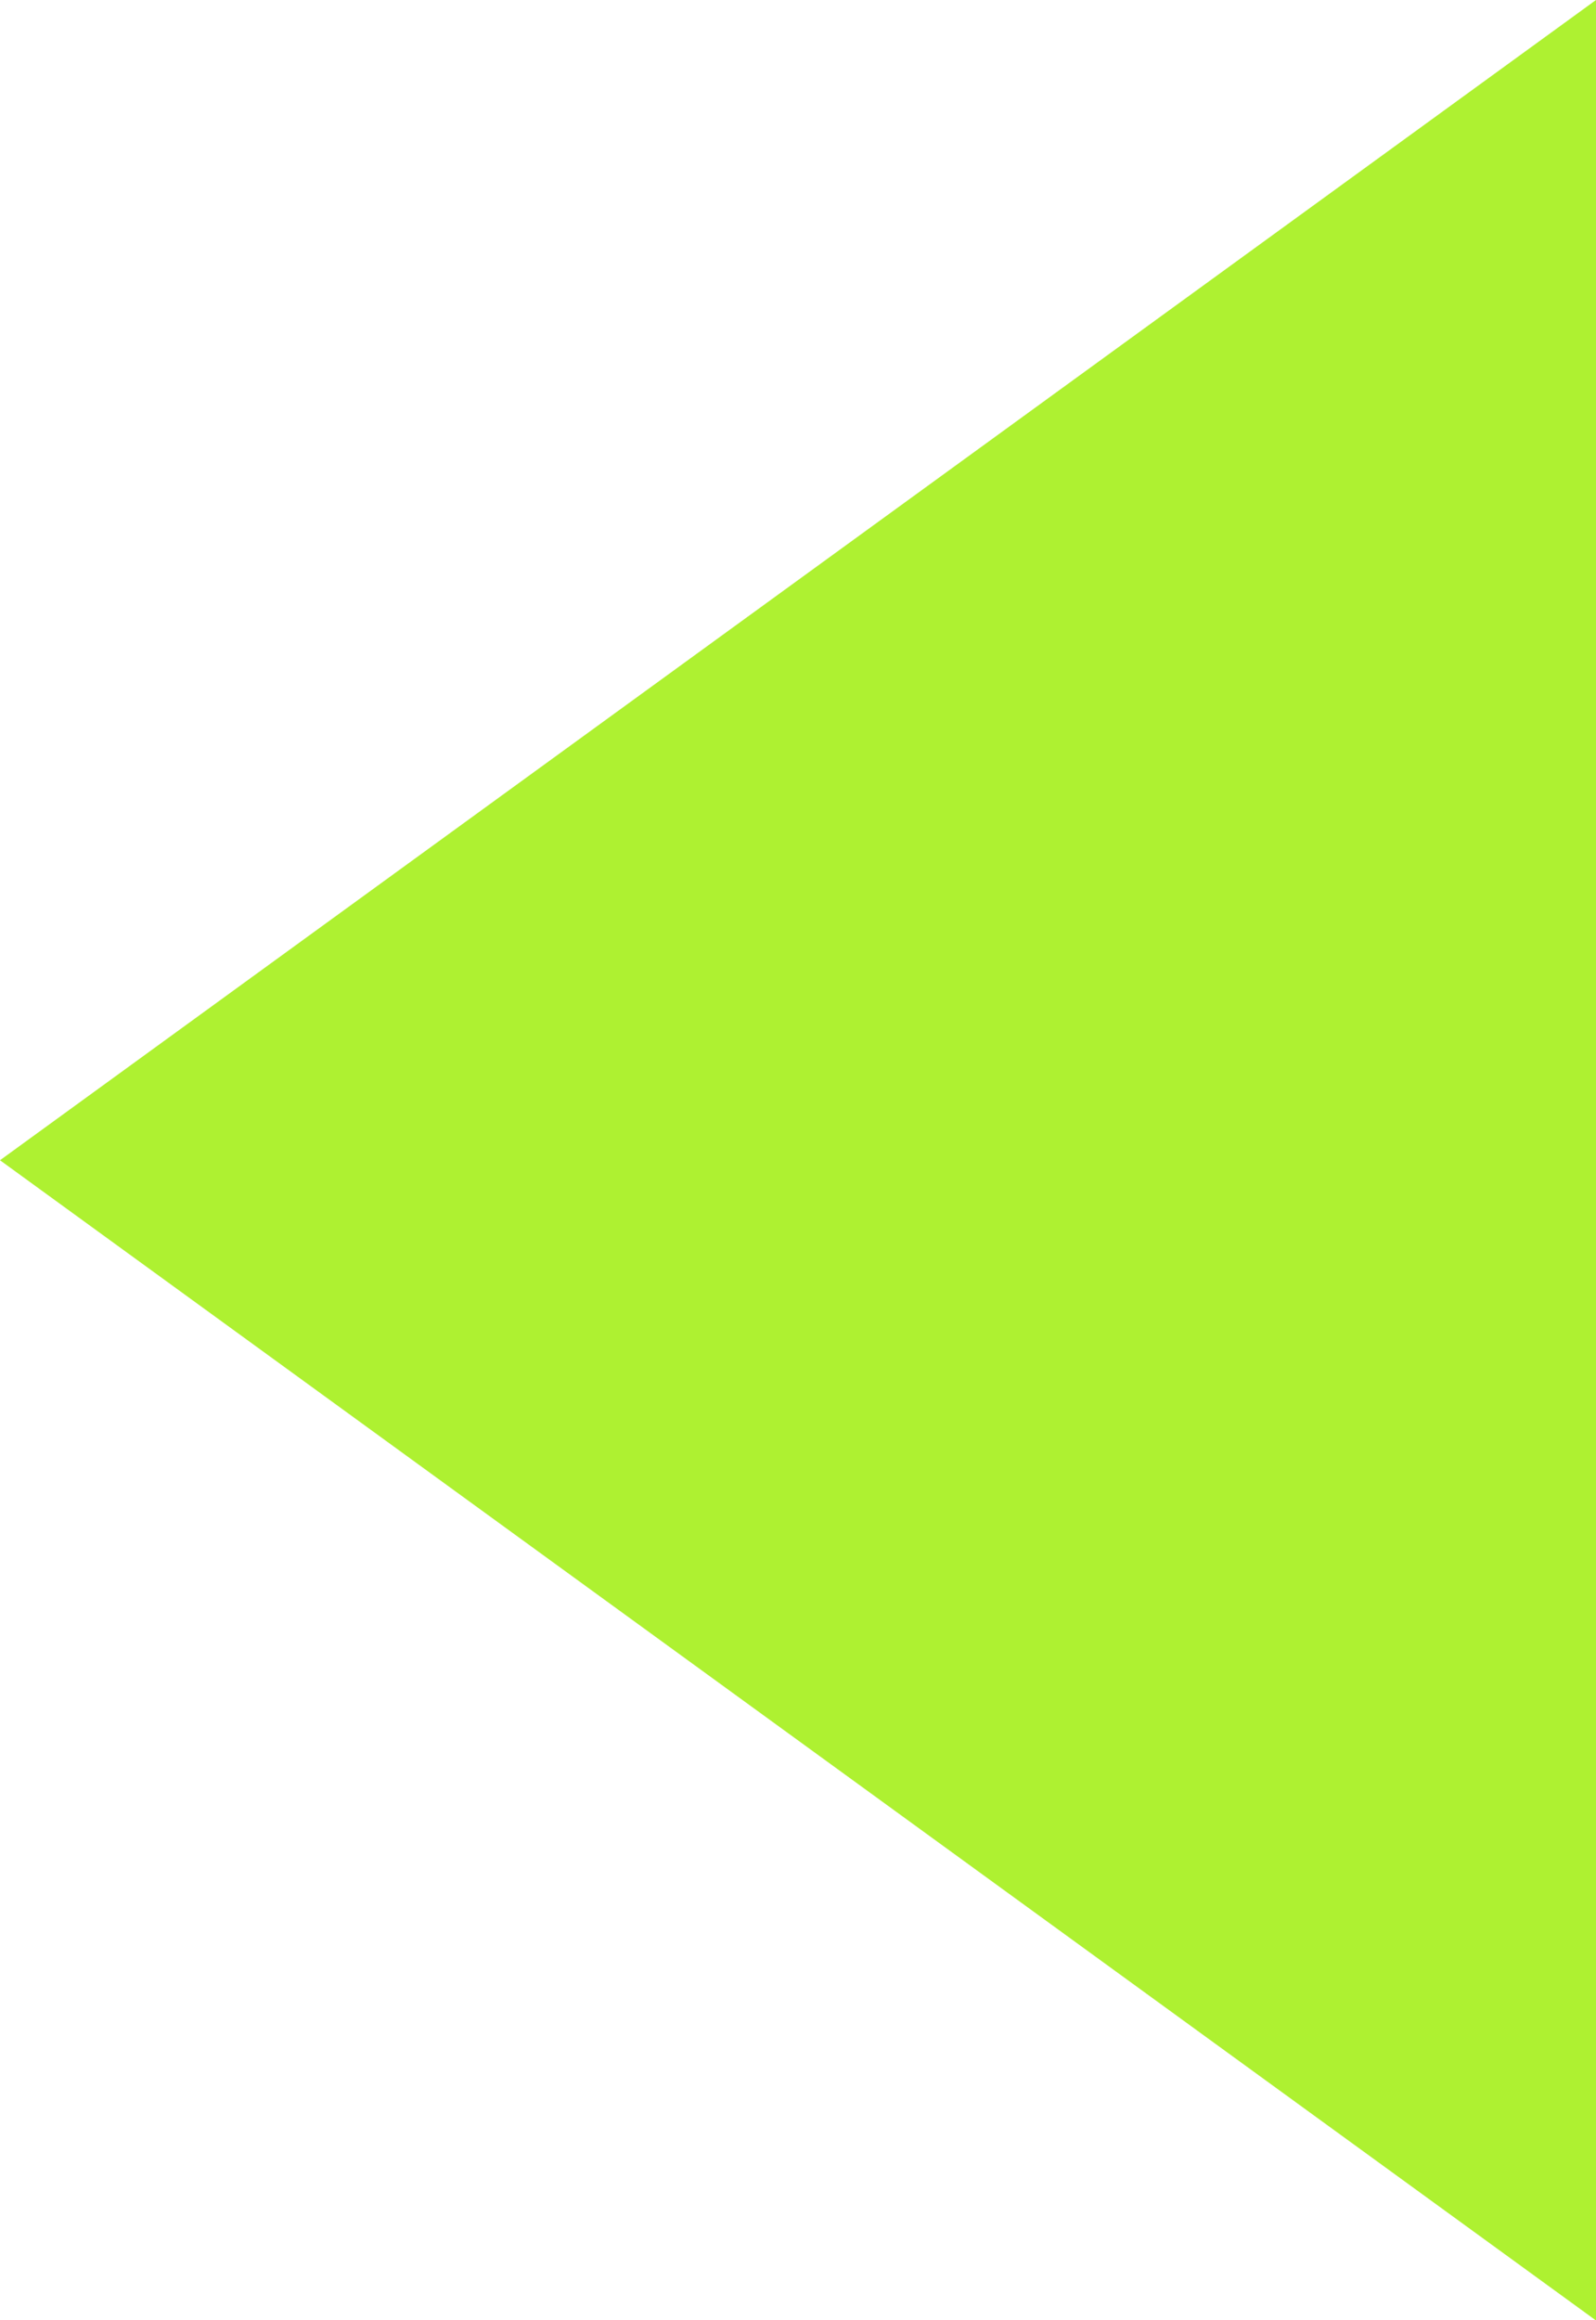 <svg xmlns="http://www.w3.org/2000/svg" width="7.336" height="10.659" viewBox="0 0 7.336 10.659">
  <defs>
    <style>
      .cls-1 {
        fill: #aef131;
      }
    </style>
  </defs>
  <path id="Icon_ionic-md-arrow-dropleft" data-name="Icon ionic-md-arrow-dropleft" class="cls-1" d="M20.836,9,13.5,14.33l7.336,5.33Z" transform="translate(-13.5 -9)"/>
</svg>
